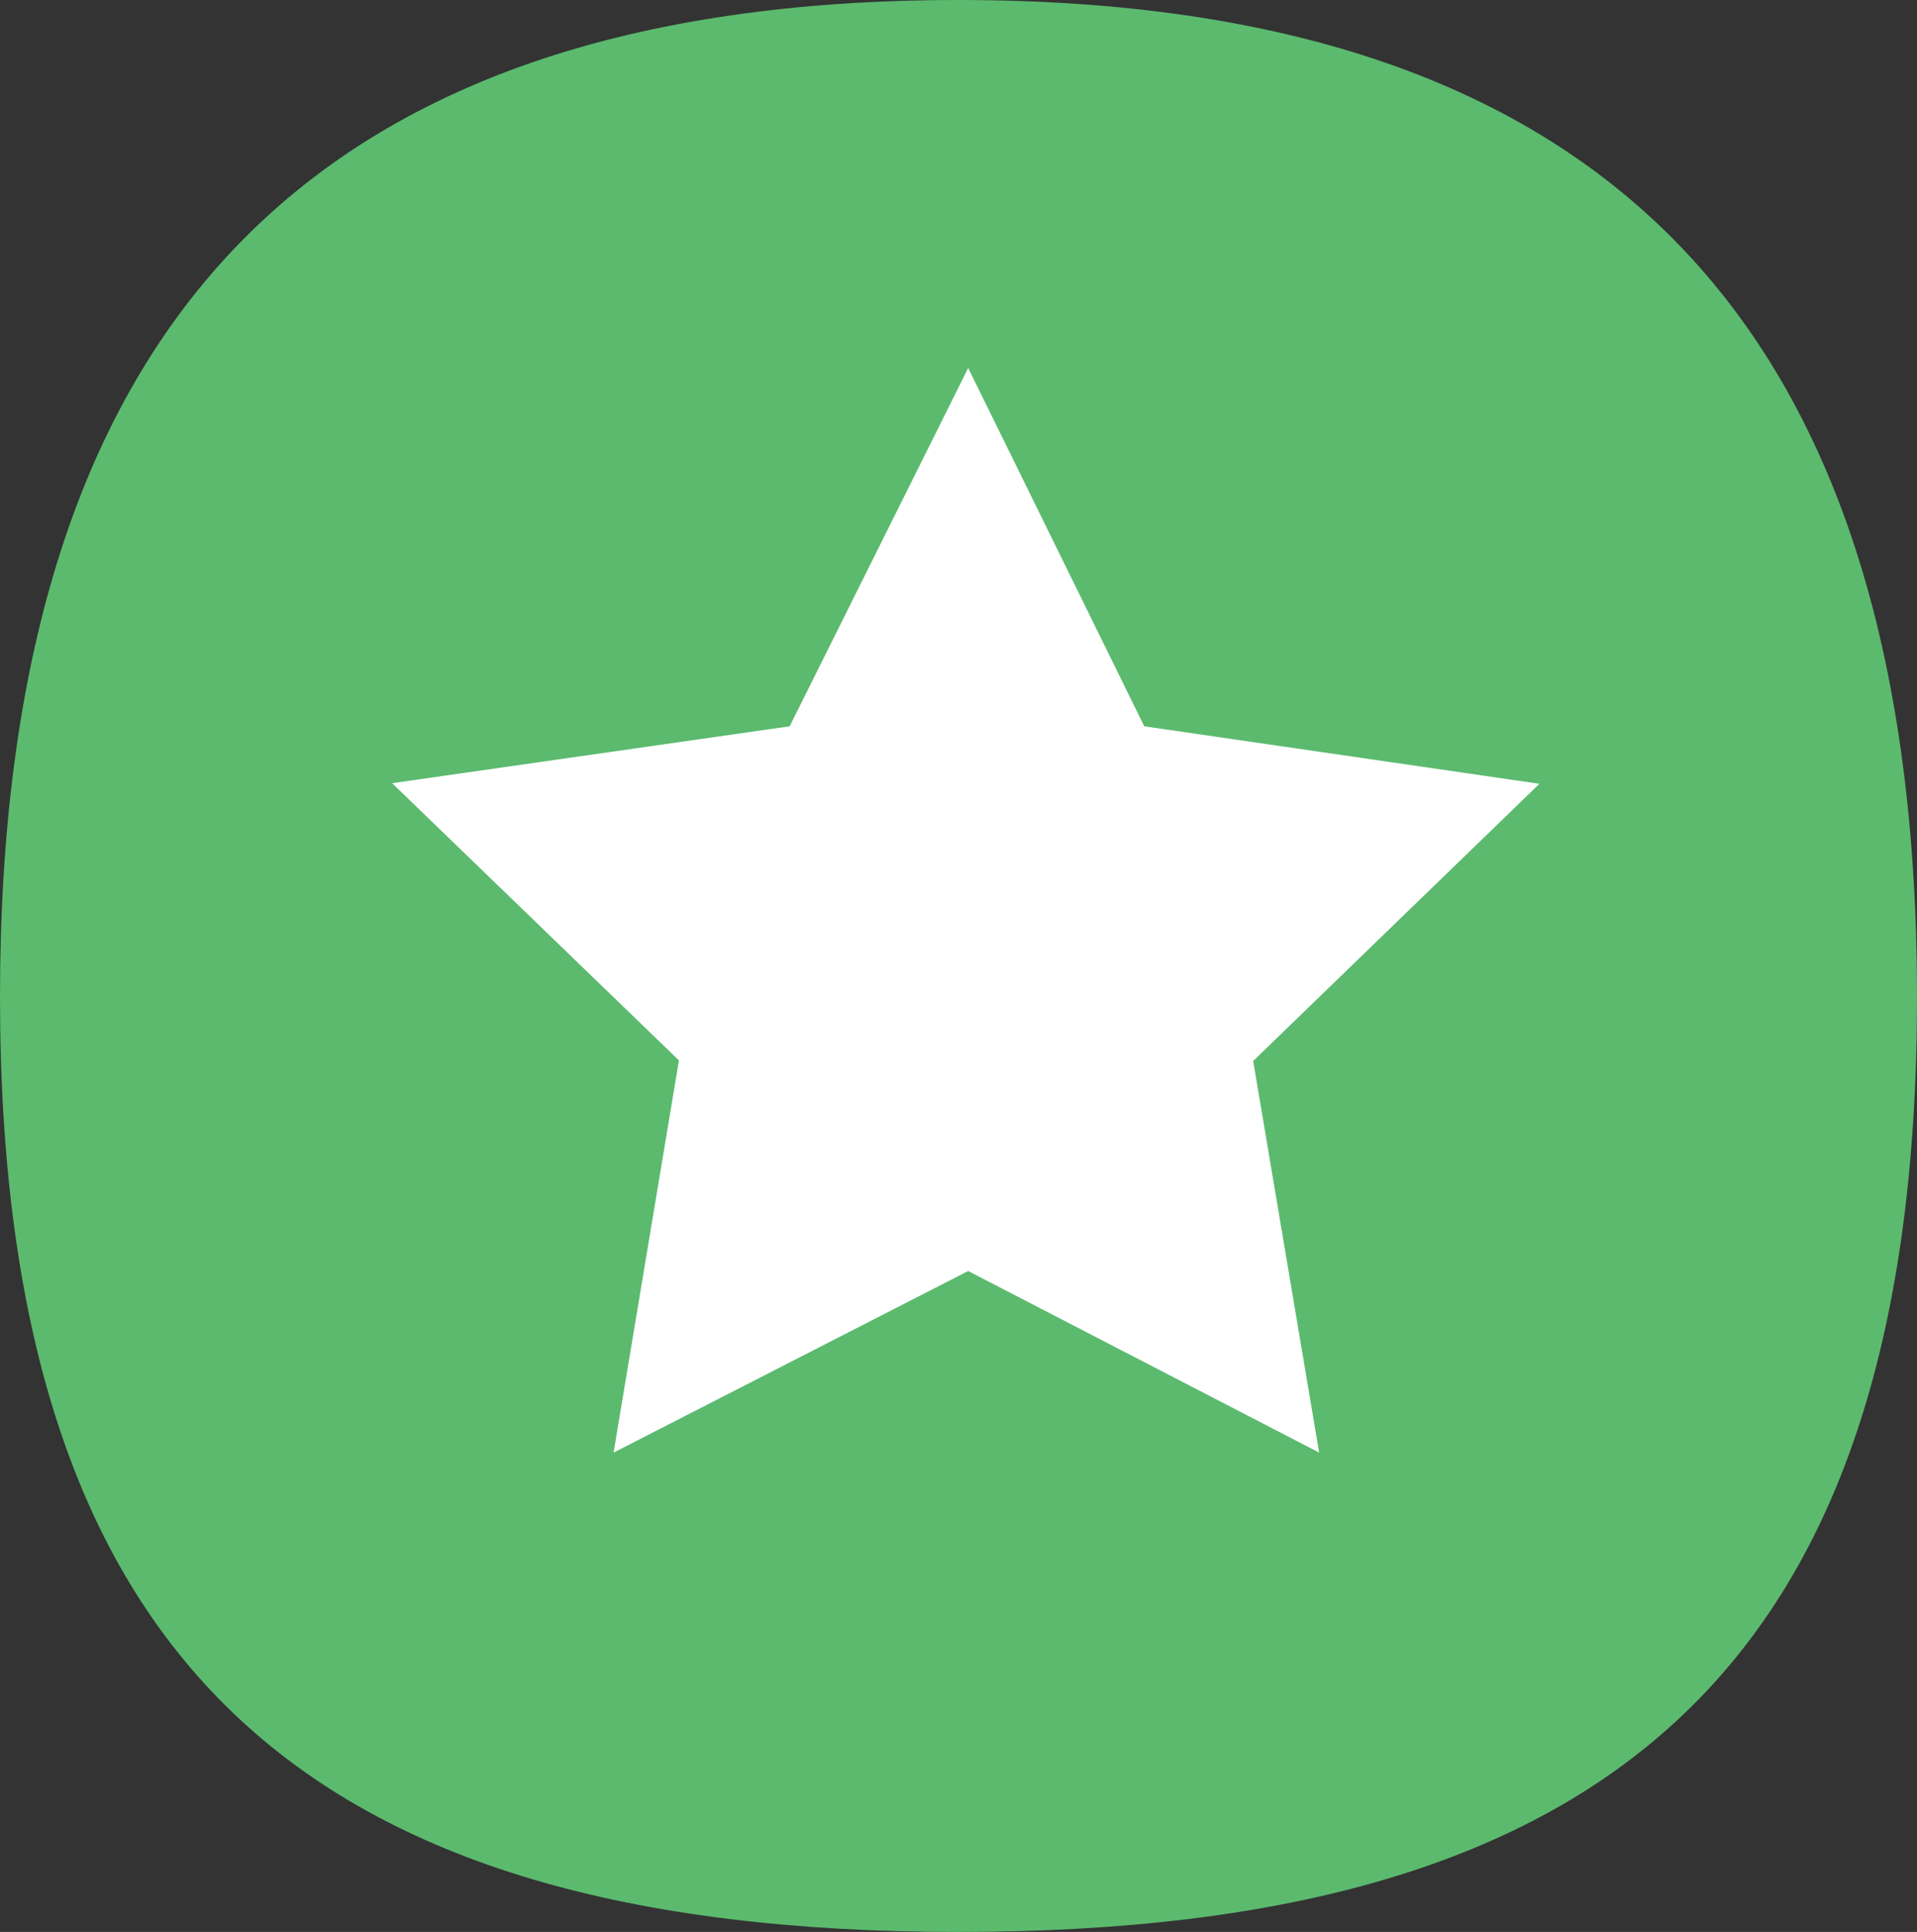 <svg id="Calque_1" data-name="Calque 1" xmlns="http://www.w3.org/2000/svg" viewBox="0 0 31.68 31.92"><rect x="0" y="0" width="31.68" height="31.92" fill="#333333" stroke="none"/><defs><style>.cls-1{fill:#5bba6e;}.cls-2{fill:#fff;}</style></defs><title>picto-diff-1</title><path class="cls-1" d="M31.68,16.47c0,11-5,15.45-15.84,15.45S0,27.43,0,16.47,5,0,15.84,0,31.68,5.52,31.68,16.47" transform="translate(0)"/><path class="cls-2" d="M16,6.08,18.91,12l6.53.95-4.73,4.58L21.8,24,16,21l-5.86,3,1.08-6.48L6.48,12.94,13.05,12Z" transform="translate(0)"/></svg>